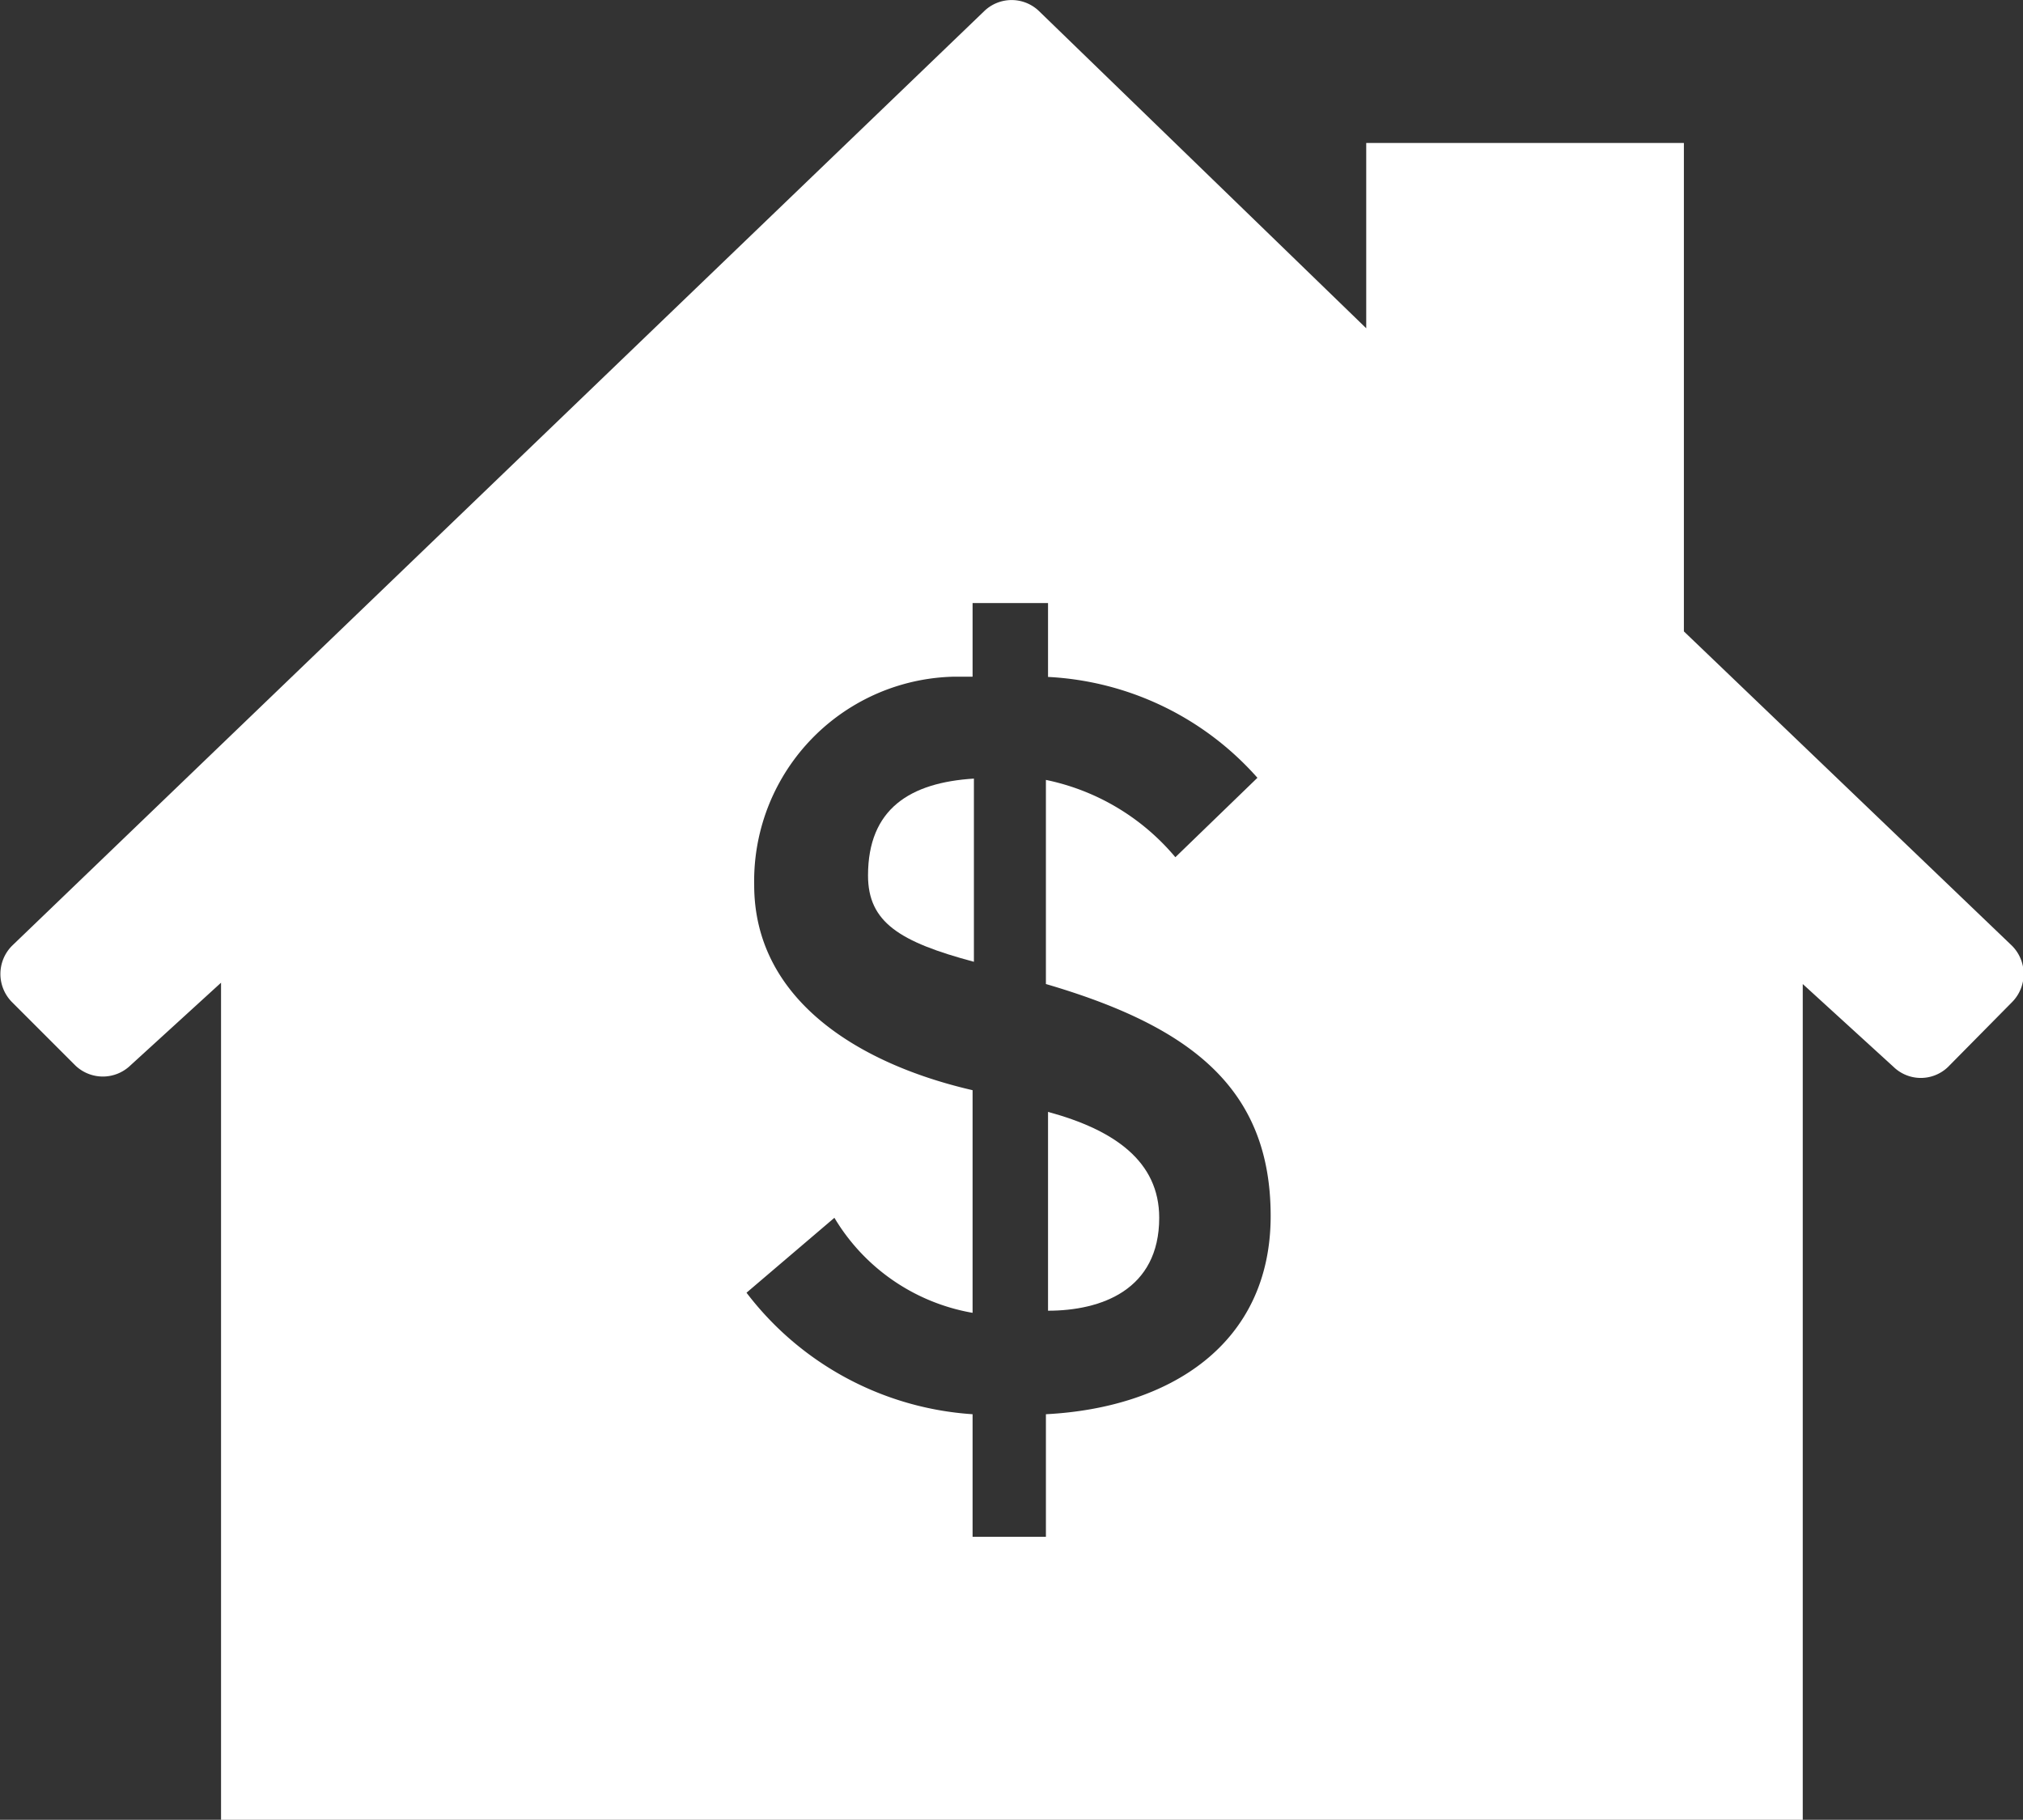 <svg xmlns="http://www.w3.org/2000/svg" viewBox="0 0 76.42 68.74"><rect x="0" y="0" width="76.42" height="68.74" fill="#333333" stroke="none"/><defs><style>.cls-1{fill:#fff}</style></defs><g id="Layer_2" data-name="Layer 2"><g id="Layer_1-2" data-name="Layer 1"><path class="cls-1" d="M32.79 33.07c0 1.77 1.2 2.51 4 3.26v-6.92c-2.41.15-4 1.14-4 3.66ZM39.59 42v7.51c2 0 4.2-.78 4.2-3.51 0-2.13-1.69-3.32-4.2-4Z"/><path class="cls-1" d="M76 35.72 63.61 23.85V5.4h-12v7L39.25.42a1.49 1.49 0 0 0-2.07 0L.46 35.72a1.51 1.51 0 0 0 0 2.14l2.39 2.39a1.5 1.5 0 0 0 2.07 0l3.43-3.13v31.62H68.1V37.17l3.43 3.13a1.48 1.48 0 0 0 2.06 0L76 37.86a1.51 1.51 0 0 0 0-2.14Zm-36.49 17.7v4.63h-2.77v-4.63a11.7 11.7 0 0 1-8.54-4.59L31.52 46a7.59 7.59 0 0 0 5.22 3.59v-8.41c-4.34-1-8.25-3.44-8.25-7.75a7.72 7.72 0 0 1 7.58-7.87h.67v-2.78h2.85v2.79a11.32 11.32 0 0 1 7.91 3.81l-3.1 3a8.65 8.65 0 0 0-4.89-2.92v7.71c5.43 1.59 8.49 3.91 8.49 8.76s-3.82 7.25-8.49 7.49Z"/></g></g></svg>
